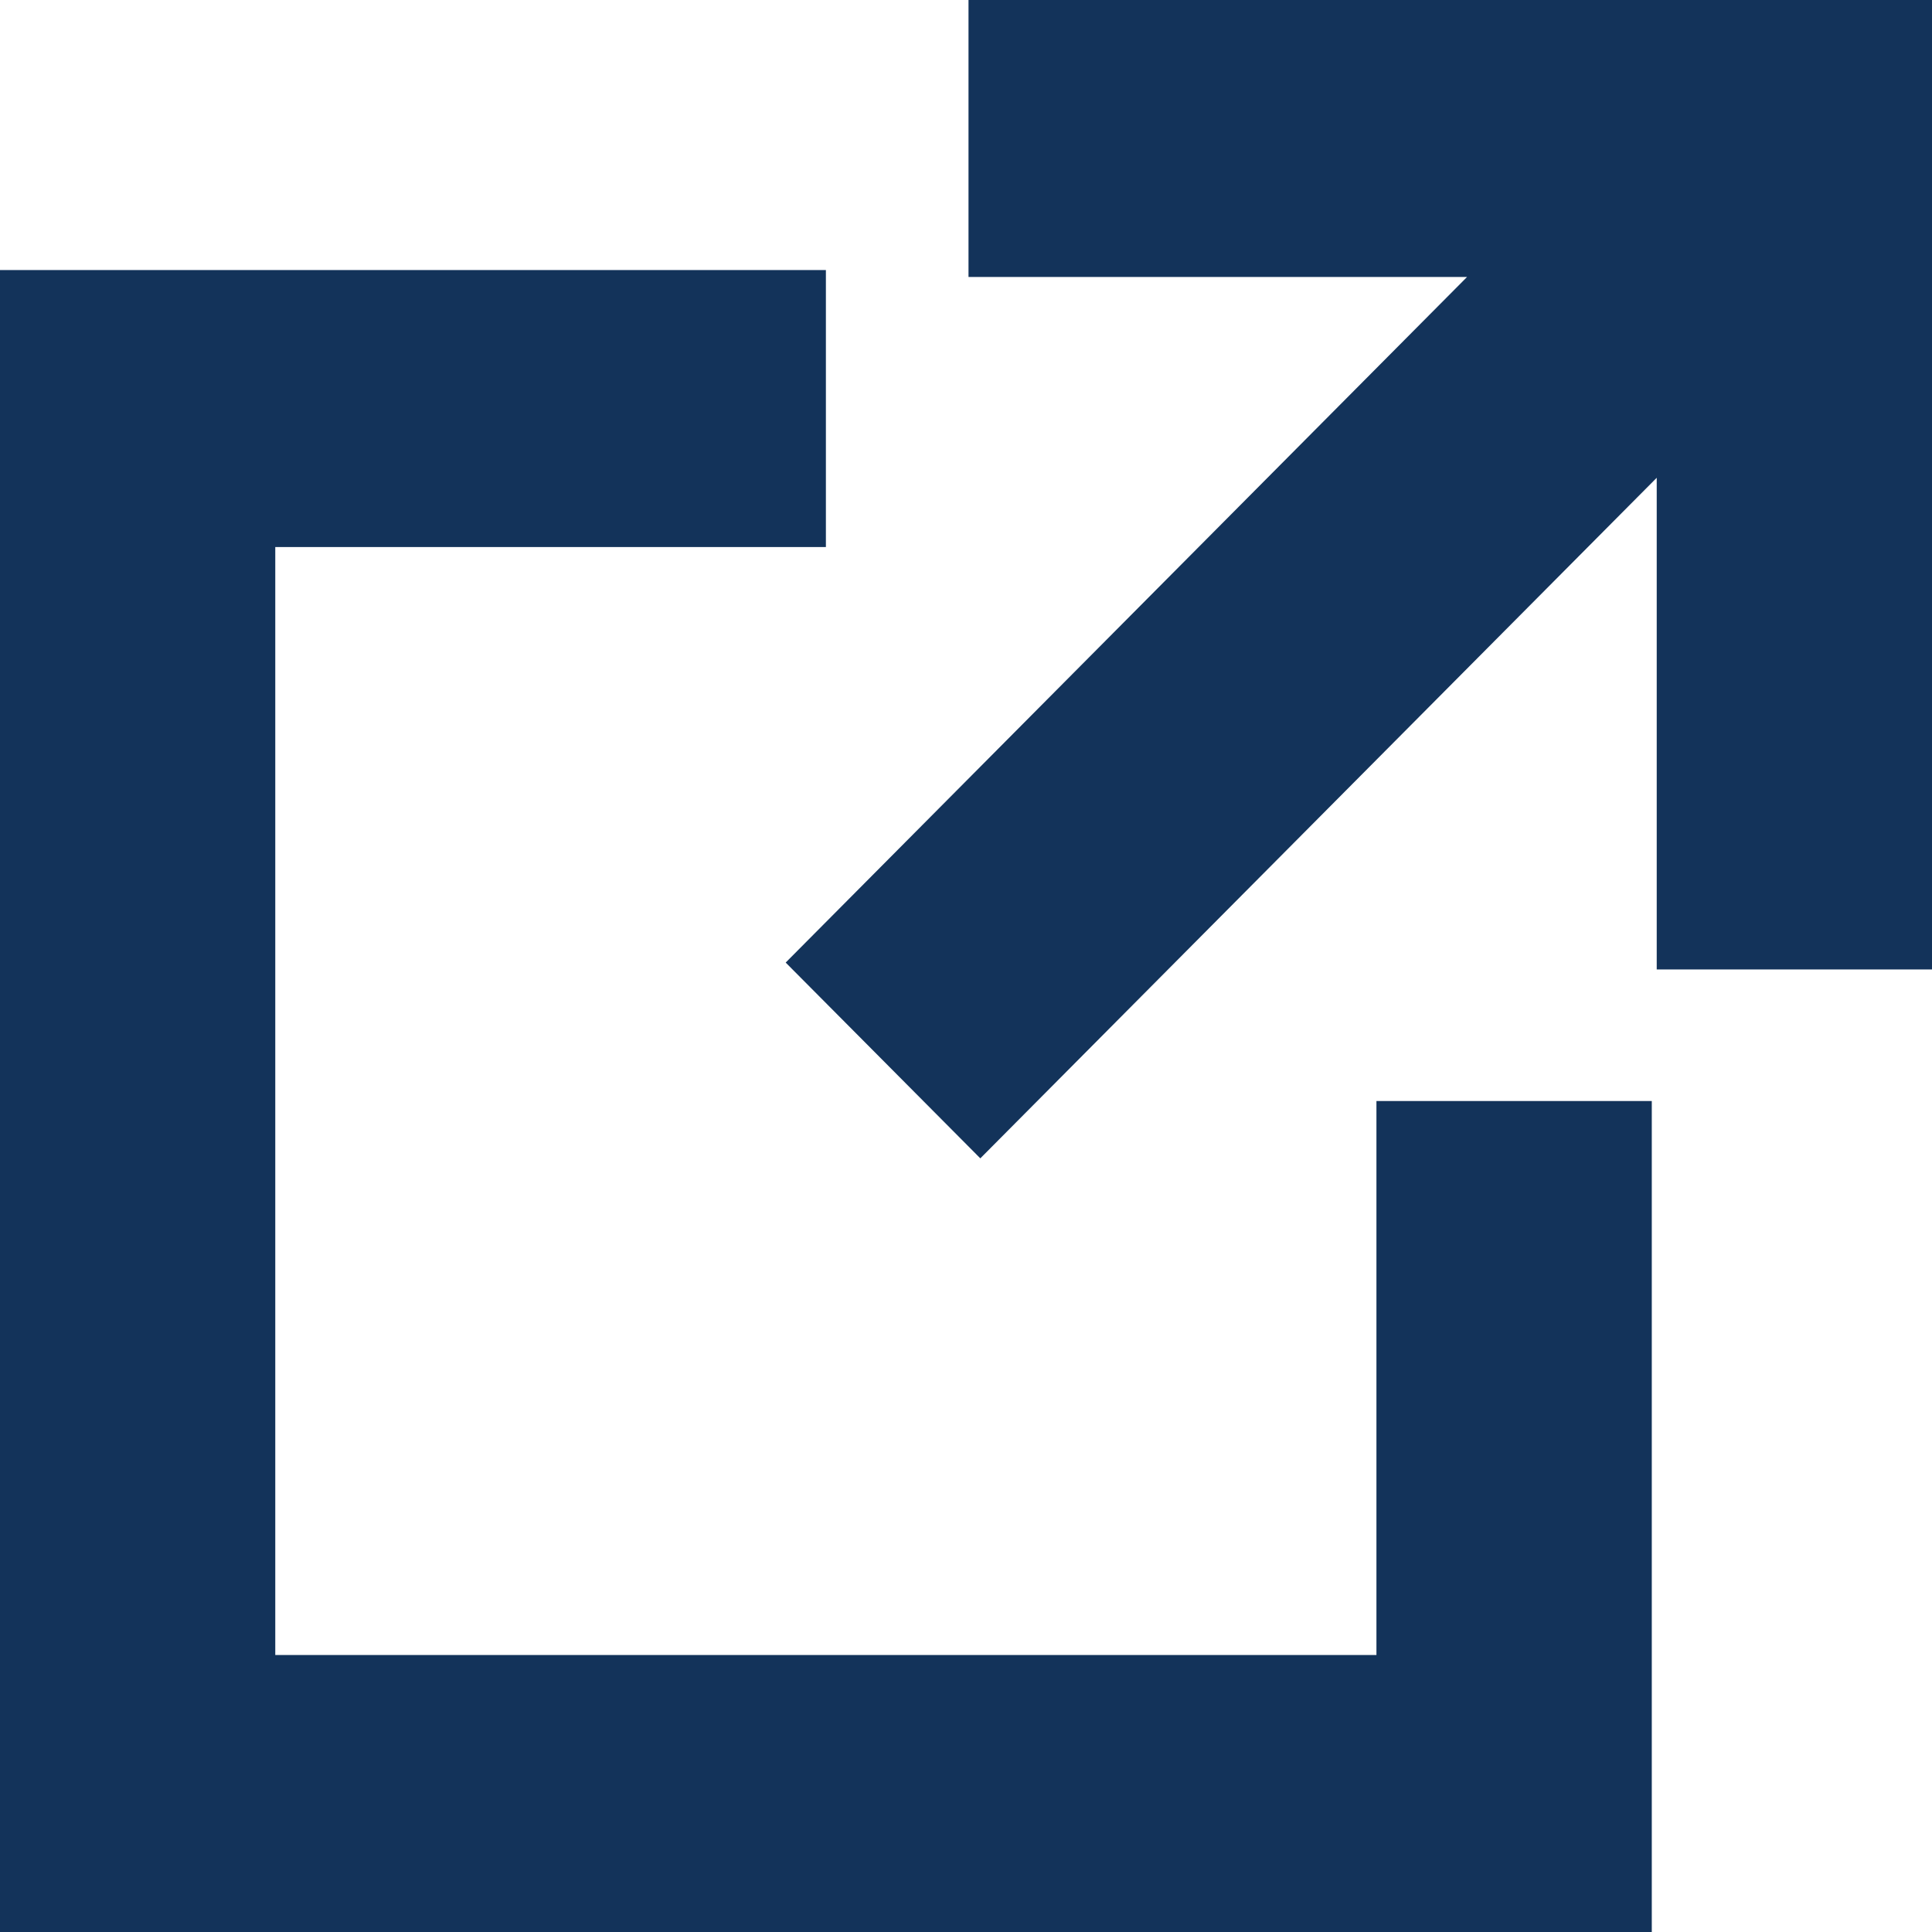 <svg xmlns="http://www.w3.org/2000/svg" width="27" height="27" viewBox="0 0 27 27" fill="none"><path d="M20.502 3.871H13.535V0H27V13.548H23.153V6.677L13.7 16.188L10.98 13.452L20.502 3.871Z" fill="#13335A"></path><path d="M11.542 3.774H0V27H23.084V15.387H19.236V23.129H3.847V7.645H11.542V3.774Z" fill="#13335A"></path></svg>